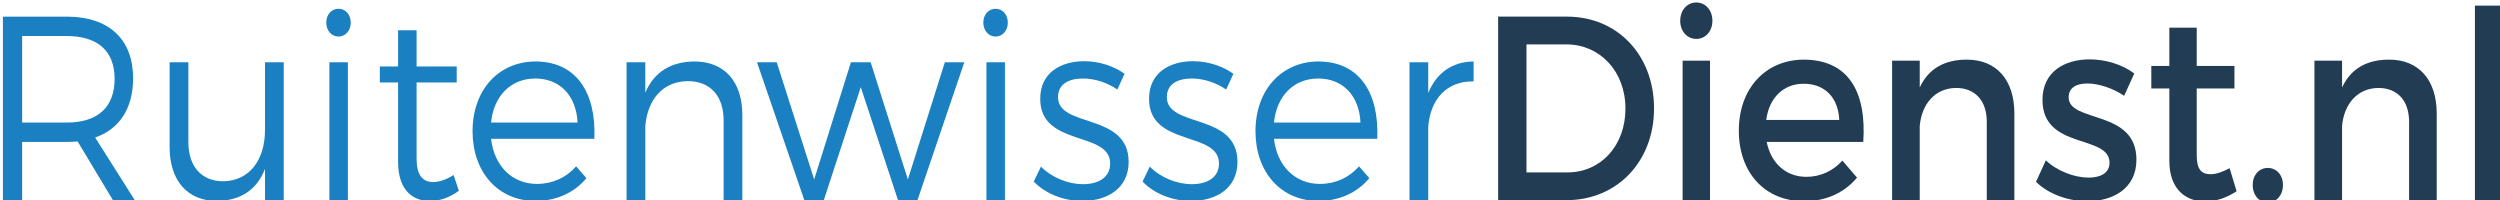 <?xml version="1.0" encoding="utf-8"?>
<!-- Generator: Adobe Illustrator 16.0.0, SVG Export Plug-In . SVG Version: 6.00 Build 0)  -->
<!DOCTYPE svg PUBLIC "-//W3C//DTD SVG 1.1//EN" "http://www.w3.org/Graphics/SVG/1.1/DTD/svg11.dtd">
<svg version="1.1" id="Layer_1" xmlns="http://www.w3.org/2000/svg" xmlns:xlink="http://www.w3.org/1999/xlink" x="0px" y="0px"
	 width="410px" height="32.828px" viewBox="0 0 410 32.828" enable-background="new 0 0 410 32.828" xml:space="preserve">
<g>
	<path fill="#1A80C1" d="M18.521,32.828l-5.792-9.633c-0.551,0.043-1.143,0.086-1.772,0.086H3.628v9.547H0.476v-30.1h10.48
		c6.895,0,10.874,3.698,10.874,10.105c0,4.945-2.246,8.342-6.226,9.718l6.501,10.277H18.521z M10.957,20.099
		c5.004,0,7.84-2.451,7.84-7.181c0-4.601-2.836-7.009-7.84-7.009H3.628v14.189H10.957z"/>
	<path fill="#1A80C1" d="M46.534,10.209v22.618H43.46V27.71c-1.379,3.525-4.137,5.203-7.88,5.246c-4.846,0-7.762-3.354-7.762-8.815
		V10.209h3.073v13.071c0,4.043,2.167,6.451,5.752,6.451c4.295-0.087,6.816-3.527,6.816-8.429V10.209H46.534z"/>
	<path fill="#1A80C1" d="M57.525,3.717c0,1.29-0.866,2.279-2.009,2.279s-2.01-0.989-2.01-2.279c0-1.333,0.867-2.279,2.01-2.279
		S57.525,2.384,57.525,3.717z M57.052,10.209v22.618h-3.033V10.209H57.052z"/>
	<path fill="#1A80C1" d="M75.254,31.279c-1.458,1.075-3.033,1.678-4.688,1.678c-3.033,0.043-5.279-1.936-5.279-6.407V13.521h-2.994
		v-2.623h2.994V4.964h3.034v5.934H74.9v2.623h-6.579V25.99c0,2.752,0.984,3.871,2.758,3.871c1.063-0.043,2.167-0.431,3.31-1.162
		L75.254,31.279z"/>
	<path fill="#1A80C1" d="M97.475,22.765H80.534c0.512,4.473,3.467,7.396,7.525,7.396c2.561,0,4.806-1.032,6.422-2.881l1.693,1.935
		c-1.97,2.364-4.885,3.741-8.353,3.741c-6.106,0-10.322-4.688-10.322-11.438c0-6.751,4.256-11.396,10.283-11.438
		C94.481,10.081,97.79,15.111,97.475,22.765z M94.717,20.099c-0.197-4.386-2.876-7.224-6.935-7.224
		c-3.979,0-6.815,2.838-7.249,7.224H94.717z"/>
	<path fill="#1A80C1" d="M121.745,18.896v13.932h-3.072V19.755c0-4.042-2.207-6.45-5.871-6.45c-4.097,0.043-6.618,3.01-6.974,7.395
		v12.127h-3.072V10.209h3.072v4.988c1.458-3.44,4.256-5.074,8.038-5.117C118.83,10.081,121.745,13.392,121.745,18.896z"/>
	<path fill="#1A80C1" d="M127.379,10.209l6.146,19.221l6.028-19.221h3.23l6.106,19.221l6.067-19.221h3.191l-7.683,22.618h-3.191
		l-6.106-18.533l-6.067,18.533h-3.191l-7.762-22.618H127.379z"/>
	<path fill="#1A80C1" d="M165.281,3.717c0,1.29-0.866,2.279-2.009,2.279s-2.01-0.989-2.01-2.279c0-1.333,0.867-2.279,2.01-2.279
		S165.281,2.384,165.281,3.717z M164.808,10.209v22.618h-3.033V10.209H164.808z"/>
	<path fill="#1A80C1" d="M177.612,12.875c-2.324,0-4.098,0.903-4.098,3.053c0,5.117,11.583,2.494,11.583,10.621
		c0,4.429-3.624,6.407-7.604,6.407c-2.955,0-5.988-1.118-7.958-3.182l1.182-2.451c1.772,1.806,4.452,2.881,6.895,2.881
		s4.413-1.032,4.452-3.312c0.118-5.504-11.504-2.709-11.465-10.707c0-4.3,3.428-6.149,7.21-6.149c2.481,0,4.885,0.817,6.619,2.064
		l-1.183,2.58C181.63,13.563,179.542,12.875,177.612,12.875z"/>
	<path fill="#1A80C1" d="M195.459,12.875c-2.324,0-4.098,0.903-4.098,3.053c0,5.117,11.583,2.494,11.583,10.621
		c0,4.429-3.624,6.407-7.604,6.407c-2.955,0-5.988-1.118-7.958-3.182l1.182-2.451c1.772,1.806,4.452,2.881,6.895,2.881
		s4.413-1.032,4.452-3.312c0.118-5.504-11.504-2.709-11.465-10.707c0-4.3,3.428-6.149,7.21-6.149c2.481,0,4.885,0.817,6.619,2.064
		l-1.183,2.58C199.478,13.563,197.39,12.875,195.459,12.875z"/>
	<path fill="#1A80C1" d="M225.874,22.765h-16.941c0.512,4.473,3.467,7.396,7.525,7.396c2.561,0,4.807-1.032,6.422-2.881l1.693,1.935
		c-1.969,2.364-4.885,3.741-8.352,3.741c-6.107,0-10.323-4.688-10.323-11.438c0-6.751,4.256-11.396,10.284-11.438
		C222.88,10.081,226.188,15.111,225.874,22.765z M223.116,20.099c-0.197-4.386-2.875-7.224-6.934-7.224
		c-3.98,0-6.816,2.838-7.25,7.224H223.116z"/>
	<path fill="#1A80C1" d="M241.673,10.081v3.268c-4.373-0.086-7.09,2.881-7.445,7.438v12.041h-3.072V10.209h3.072v5.031
		C235.606,11.93,238.167,10.124,241.673,10.081z"/>
	<path fill="#223D53" d="M271.263,17.777c0,8.686-6.029,15.05-14.381,15.05h-11.189v-30.1h11.307
		C265.272,2.728,271.263,9.048,271.263,17.777z M266.573,17.82c0-6.149-4.215-10.535-9.652-10.535h-6.58v20.983h6.777
		C262.476,28.269,266.573,23.926,266.573,17.82z"/>
	<path fill="#223D53" d="M280.835,3.416c0,1.72-1.143,2.967-2.639,2.967c-1.498,0-2.641-1.247-2.641-2.967
		c0-1.763,1.143-3.01,2.641-3.01C279.692,0.406,280.835,1.653,280.835,3.416z M280.44,9.952v22.876h-4.49V9.952H280.44z"/>
	<path fill="#223D53" d="M305.577,23.281h-15.838c0.709,3.526,3.191,5.719,6.502,5.719c2.285,0,4.373-0.945,5.908-2.665l2.404,2.795
		c-2.049,2.45-5.043,3.87-8.668,3.87c-6.461,0-10.717-4.688-10.717-11.567c0-6.923,4.373-11.609,10.598-11.653
		C303.136,9.779,306.13,15.025,305.577,23.281z M301.638,19.669c-0.158-3.698-2.402-5.934-5.83-5.934
		c-3.311,0-5.674,2.279-6.146,5.934H301.638z"/>
	<path fill="#223D53" d="M330.358,18.594v14.233h-4.529V19.97c0-3.44-1.893-5.547-5.043-5.547c-3.469,0.043-5.635,2.666-5.949,6.234
		v12.17h-4.531V9.952h4.531v4.386c1.496-3.182,4.176-4.558,7.721-4.558C327.444,9.779,330.358,13.133,330.358,18.594z"/>
	<path fill="#223D53" d="M342.337,13.692c-1.773,0-3.074,0.645-3.074,2.279c0,4.213,11.15,1.935,11.111,10.233
		c0,4.688-3.822,6.795-8.037,6.795c-3.074,0-6.344-1.118-8.432-3.182l1.615-3.527c1.813,1.764,4.729,2.839,7.012,2.839
		c1.932,0,3.428-0.731,3.428-2.451c0-4.687-11.031-2.063-10.992-10.32c0-4.644,3.705-6.622,7.723-6.622
		c2.641,0,5.438,0.86,7.328,2.322l-1.654,3.655C346.513,14.466,344.188,13.692,342.337,13.692z"/>
	<path fill="#223D53" d="M366.802,31.365c-1.654,1.075-3.389,1.678-5.16,1.678c-3.152,0-5.871-1.979-5.871-6.665V14.509h-2.955
		v-3.698h2.955V4.534h4.492v6.278h6.186v3.698h-6.186v10.965c0,2.365,0.826,3.096,2.244,3.096c0.945,0,1.932-0.344,3.152-0.988
		L366.802,31.365z"/>
	<path fill="#223D53" d="M374.405,30.333c0,1.677-1.063,2.881-2.482,2.881c-1.418,0-2.48-1.204-2.48-2.881
		c0-1.635,1.063-2.795,2.48-2.795C373.343,27.539,374.405,28.699,374.405,30.333z"/>
	<path fill="#223D53" d="M399.62,18.594v14.233h-4.529V19.97c0-3.44-1.893-5.547-5.043-5.547c-3.469,0.043-5.635,2.666-5.949,6.234
		v12.17h-4.531V9.952h4.531v4.386c1.496-3.182,4.176-4.558,7.721-4.558C396.706,9.779,399.62,13.133,399.62,18.594z"/>
	<path fill="#223D53" d="M410.415,0.922v31.906h-4.529V0.922H410.415z"/>
</g>
<g>
</g>
<g>
</g>
<g>
</g>
<g>
</g>
<g>
</g>
<g>
</g>
</svg>

